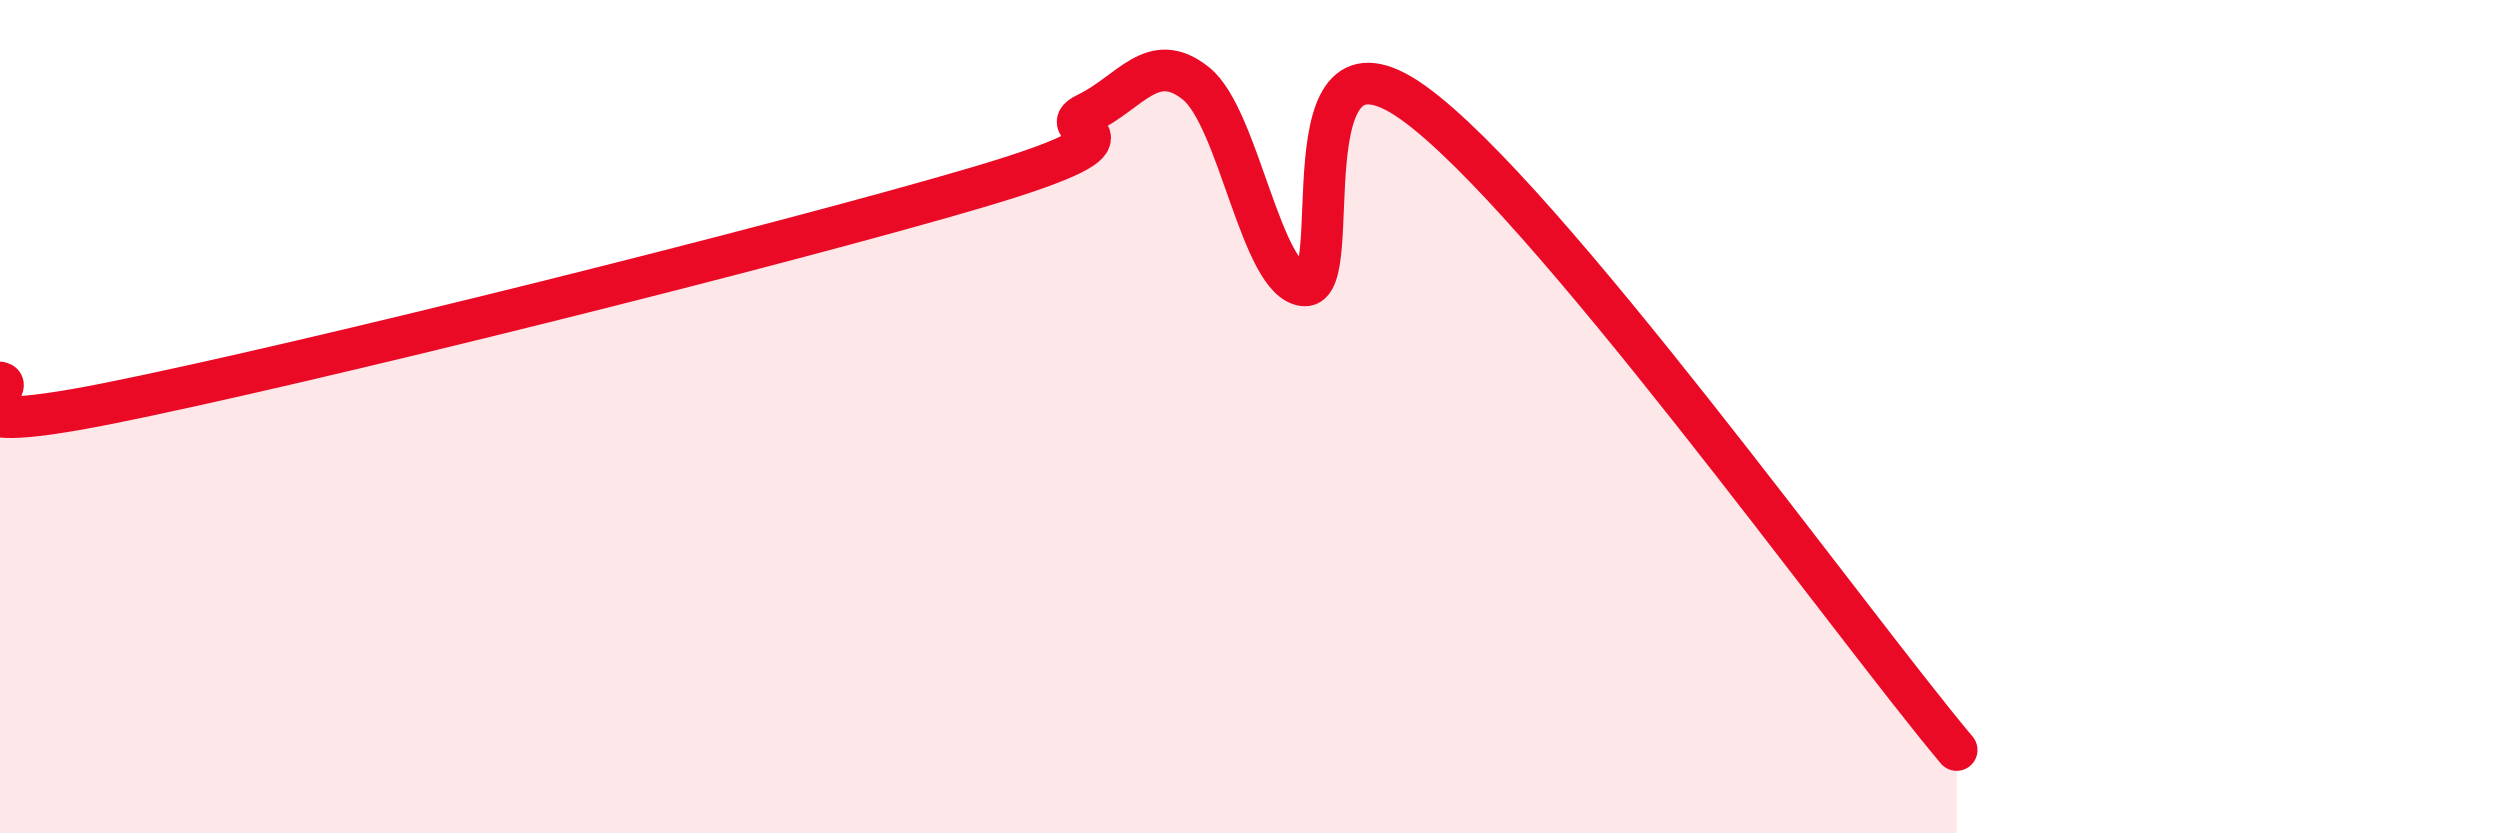
    <svg width="60" height="20" viewBox="0 0 60 20" xmlns="http://www.w3.org/2000/svg">
      <path
        d="M 0,9.18 C 0.52,9.28 -2.09,10.62 2.61,9.68 C 7.31,8.74 18.78,5.88 23.48,4.49 C 28.18,3.1 25.05,3.22 26.09,2.72 C 27.13,2.22 27.66,1.17 28.7,2 C 29.74,2.83 30.26,6.76 31.3,6.85 C 32.34,6.94 30.78,0.23 33.91,2.46 C 37.04,4.69 44.35,14.89 46.96,18L46.96 20L0 20Z"
        fill="#EB0A25"
        opacity="0.1"
        stroke-linecap="round"
        stroke-linejoin="round"
      />
      <path
        d="M 0,9.18 C 0.52,9.28 -2.09,10.62 2.61,9.68 C 7.31,8.74 18.78,5.88 23.48,4.49 C 28.18,3.1 25.05,3.22 26.09,2.72 C 27.13,2.22 27.66,1.17 28.7,2 C 29.74,2.83 30.26,6.76 31.3,6.85 C 32.34,6.94 30.78,0.23 33.91,2.46 C 37.04,4.69 44.35,14.89 46.96,18"
        stroke="#EB0A25"
        stroke-width="1"
        fill="none"
        stroke-linecap="round"
        stroke-linejoin="round"
      />
    </svg>
  
